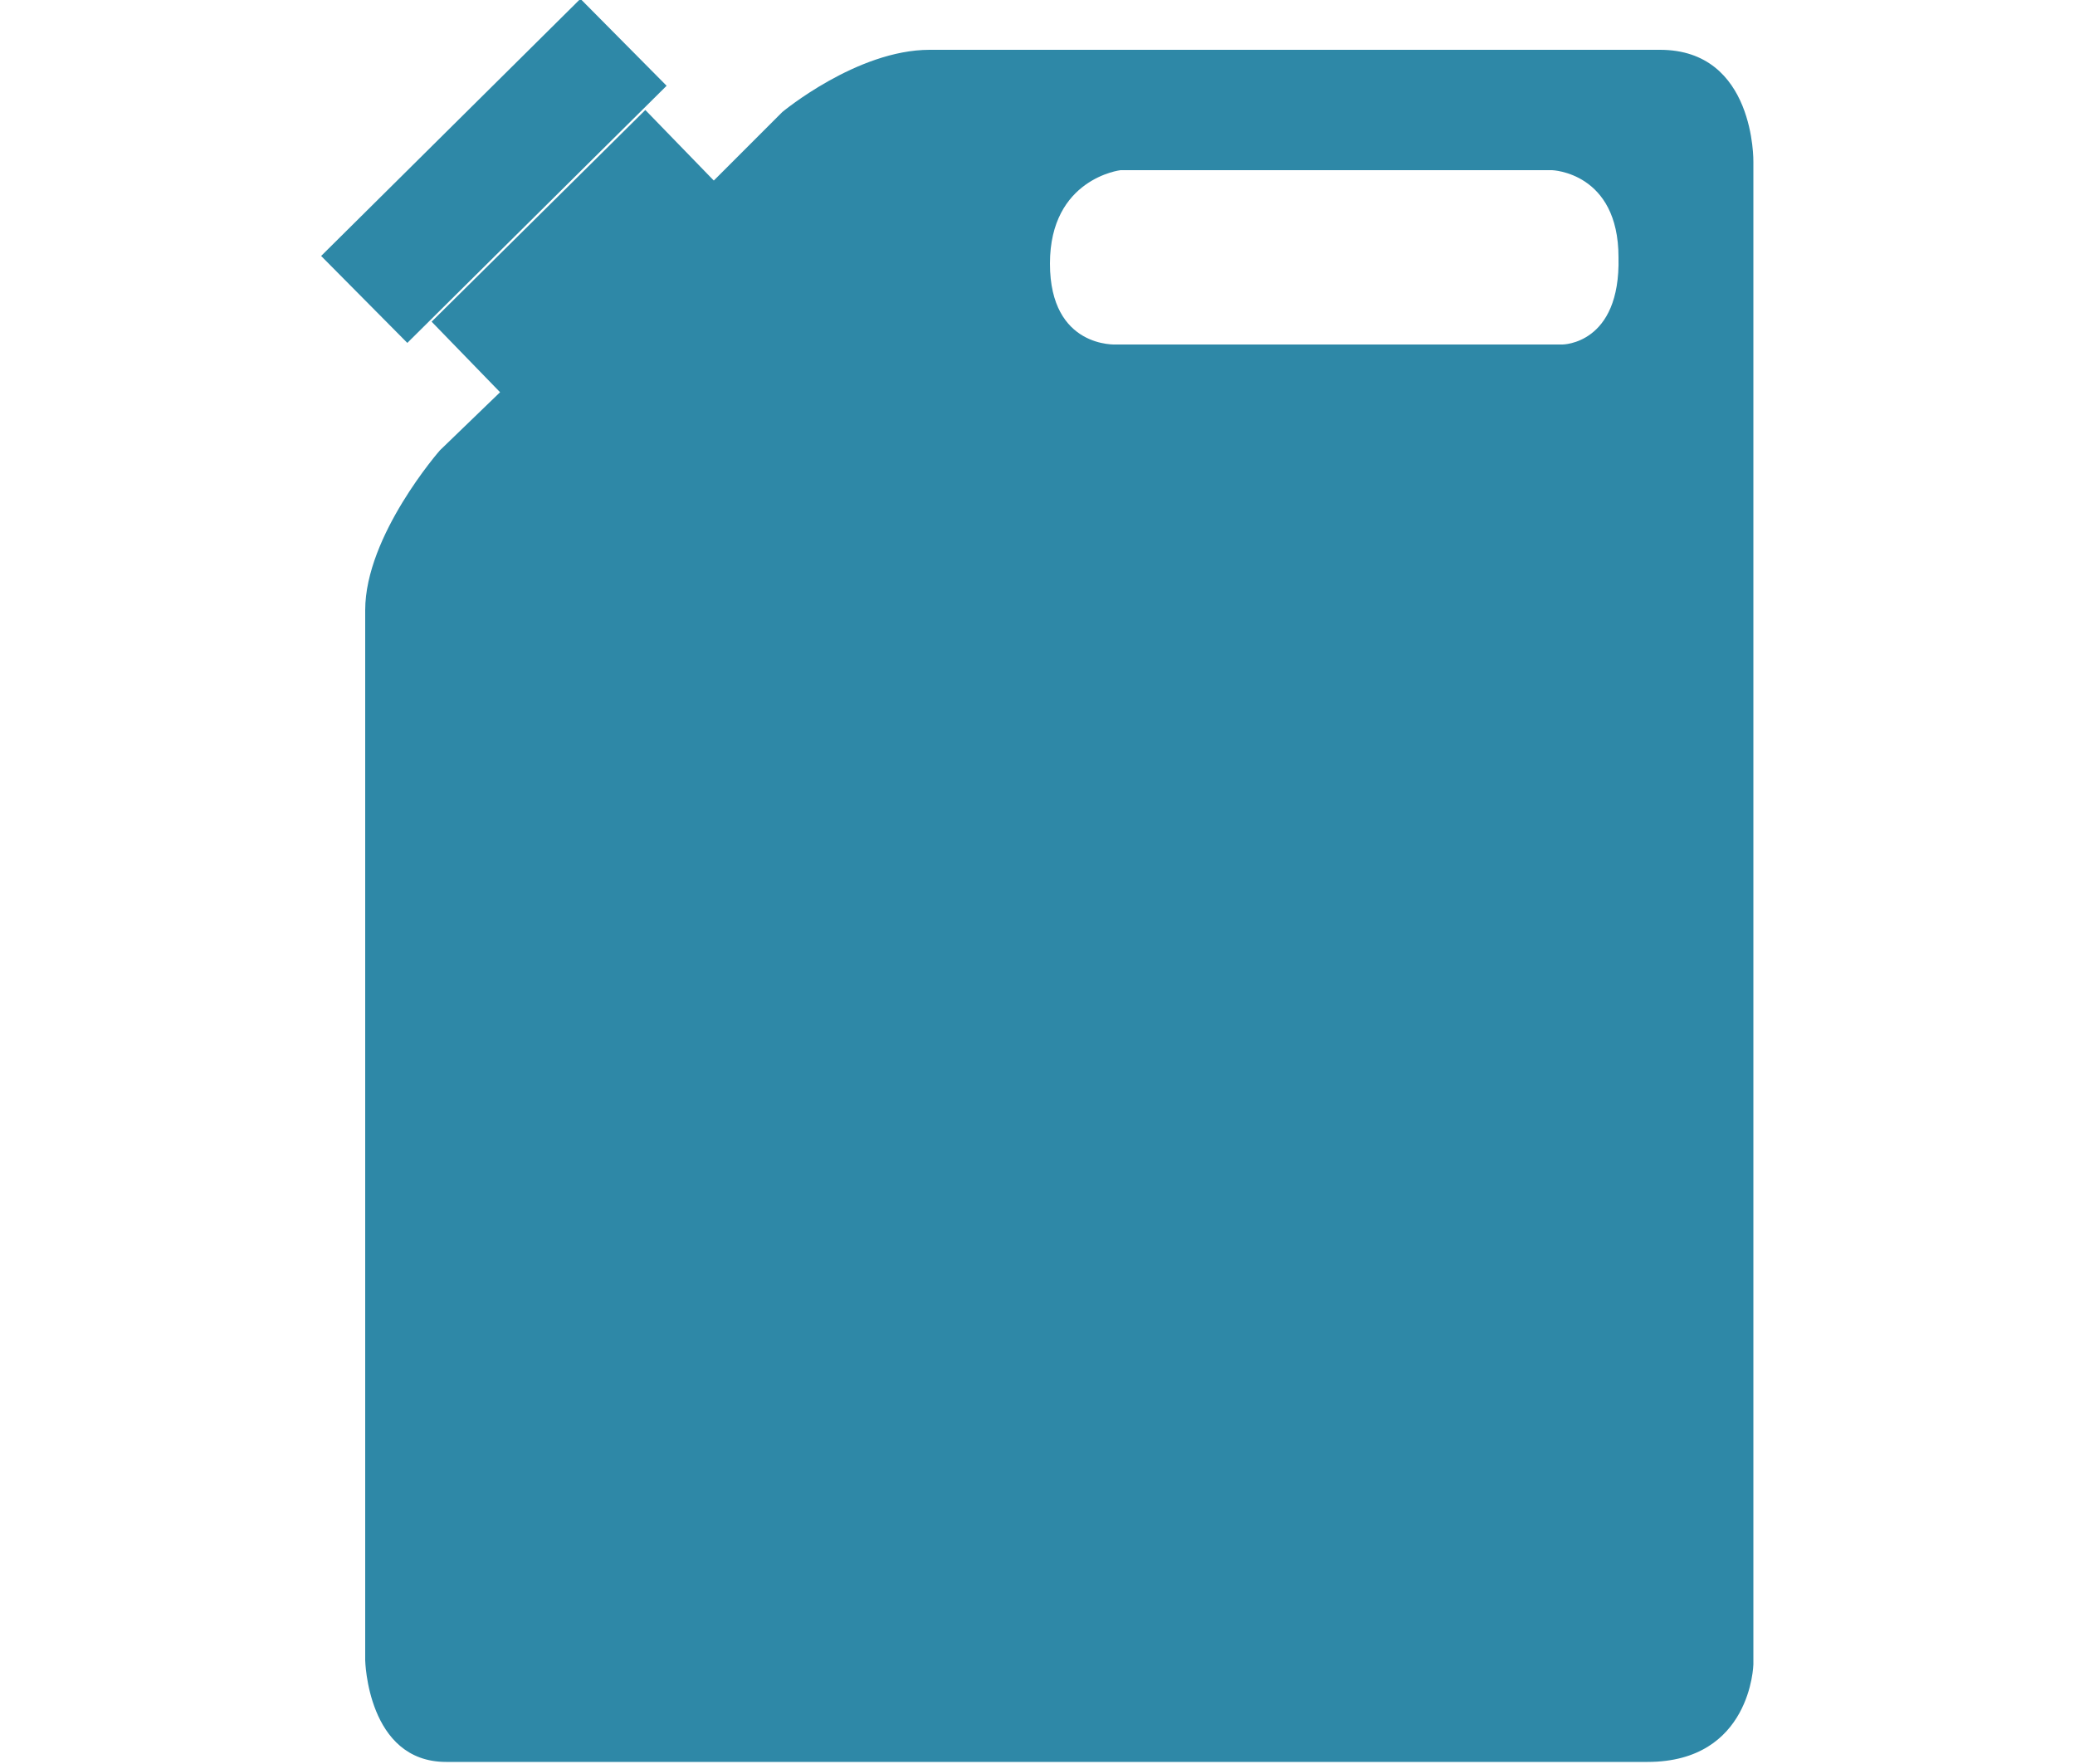 <?xml version="1.0" encoding="utf-8"?>
<!-- Generator: Adobe Illustrator 23.0.0, SVG Export Plug-In . SVG Version: 6.00 Build 0)  -->
<svg version="1.1" id="Layer_1" xmlns="http://www.w3.org/2000/svg" xmlns:xlink="http://www.w3.org/1999/xlink" x="0px" y="0px"
	 width="100px" height="85px" viewBox="0 0 100 85" enable-background="new 0 0 100 85" xml:space="preserve">
<g>
	<path fill="#2E88A7" d="M80,2.4H44.8c-3.5,0-7.1,3-7.1,3l-3.3,3.3l-3.3-3.4L20.8,15.5l3.3,3.4l-2.9,2.8c0,0-3.6,4.1-3.6,7.7V80
		c0,0,0.1,4.9,3.9,4.9h57.9c5,0,5.1-4.7,5.1-4.7V7.8C84.5,7.8,84.6,2.4,80,2.4z M75.3,16.6H53.8c0,0-3.2,0.2-3.2-3.9S54,8.2,54,8.2
		h20.8c0,0,3.2,0.1,3.2,4.2C78.1,16.6,75.3,16.6,75.3,16.6z"/>
	<rect x="15" y="5.3" transform="matrix(0.71 -0.704 0.704 0.71 1.095 19.131)" fill="#2E88A7" width="17.6" height="5.9"/>
</g>
</svg>
